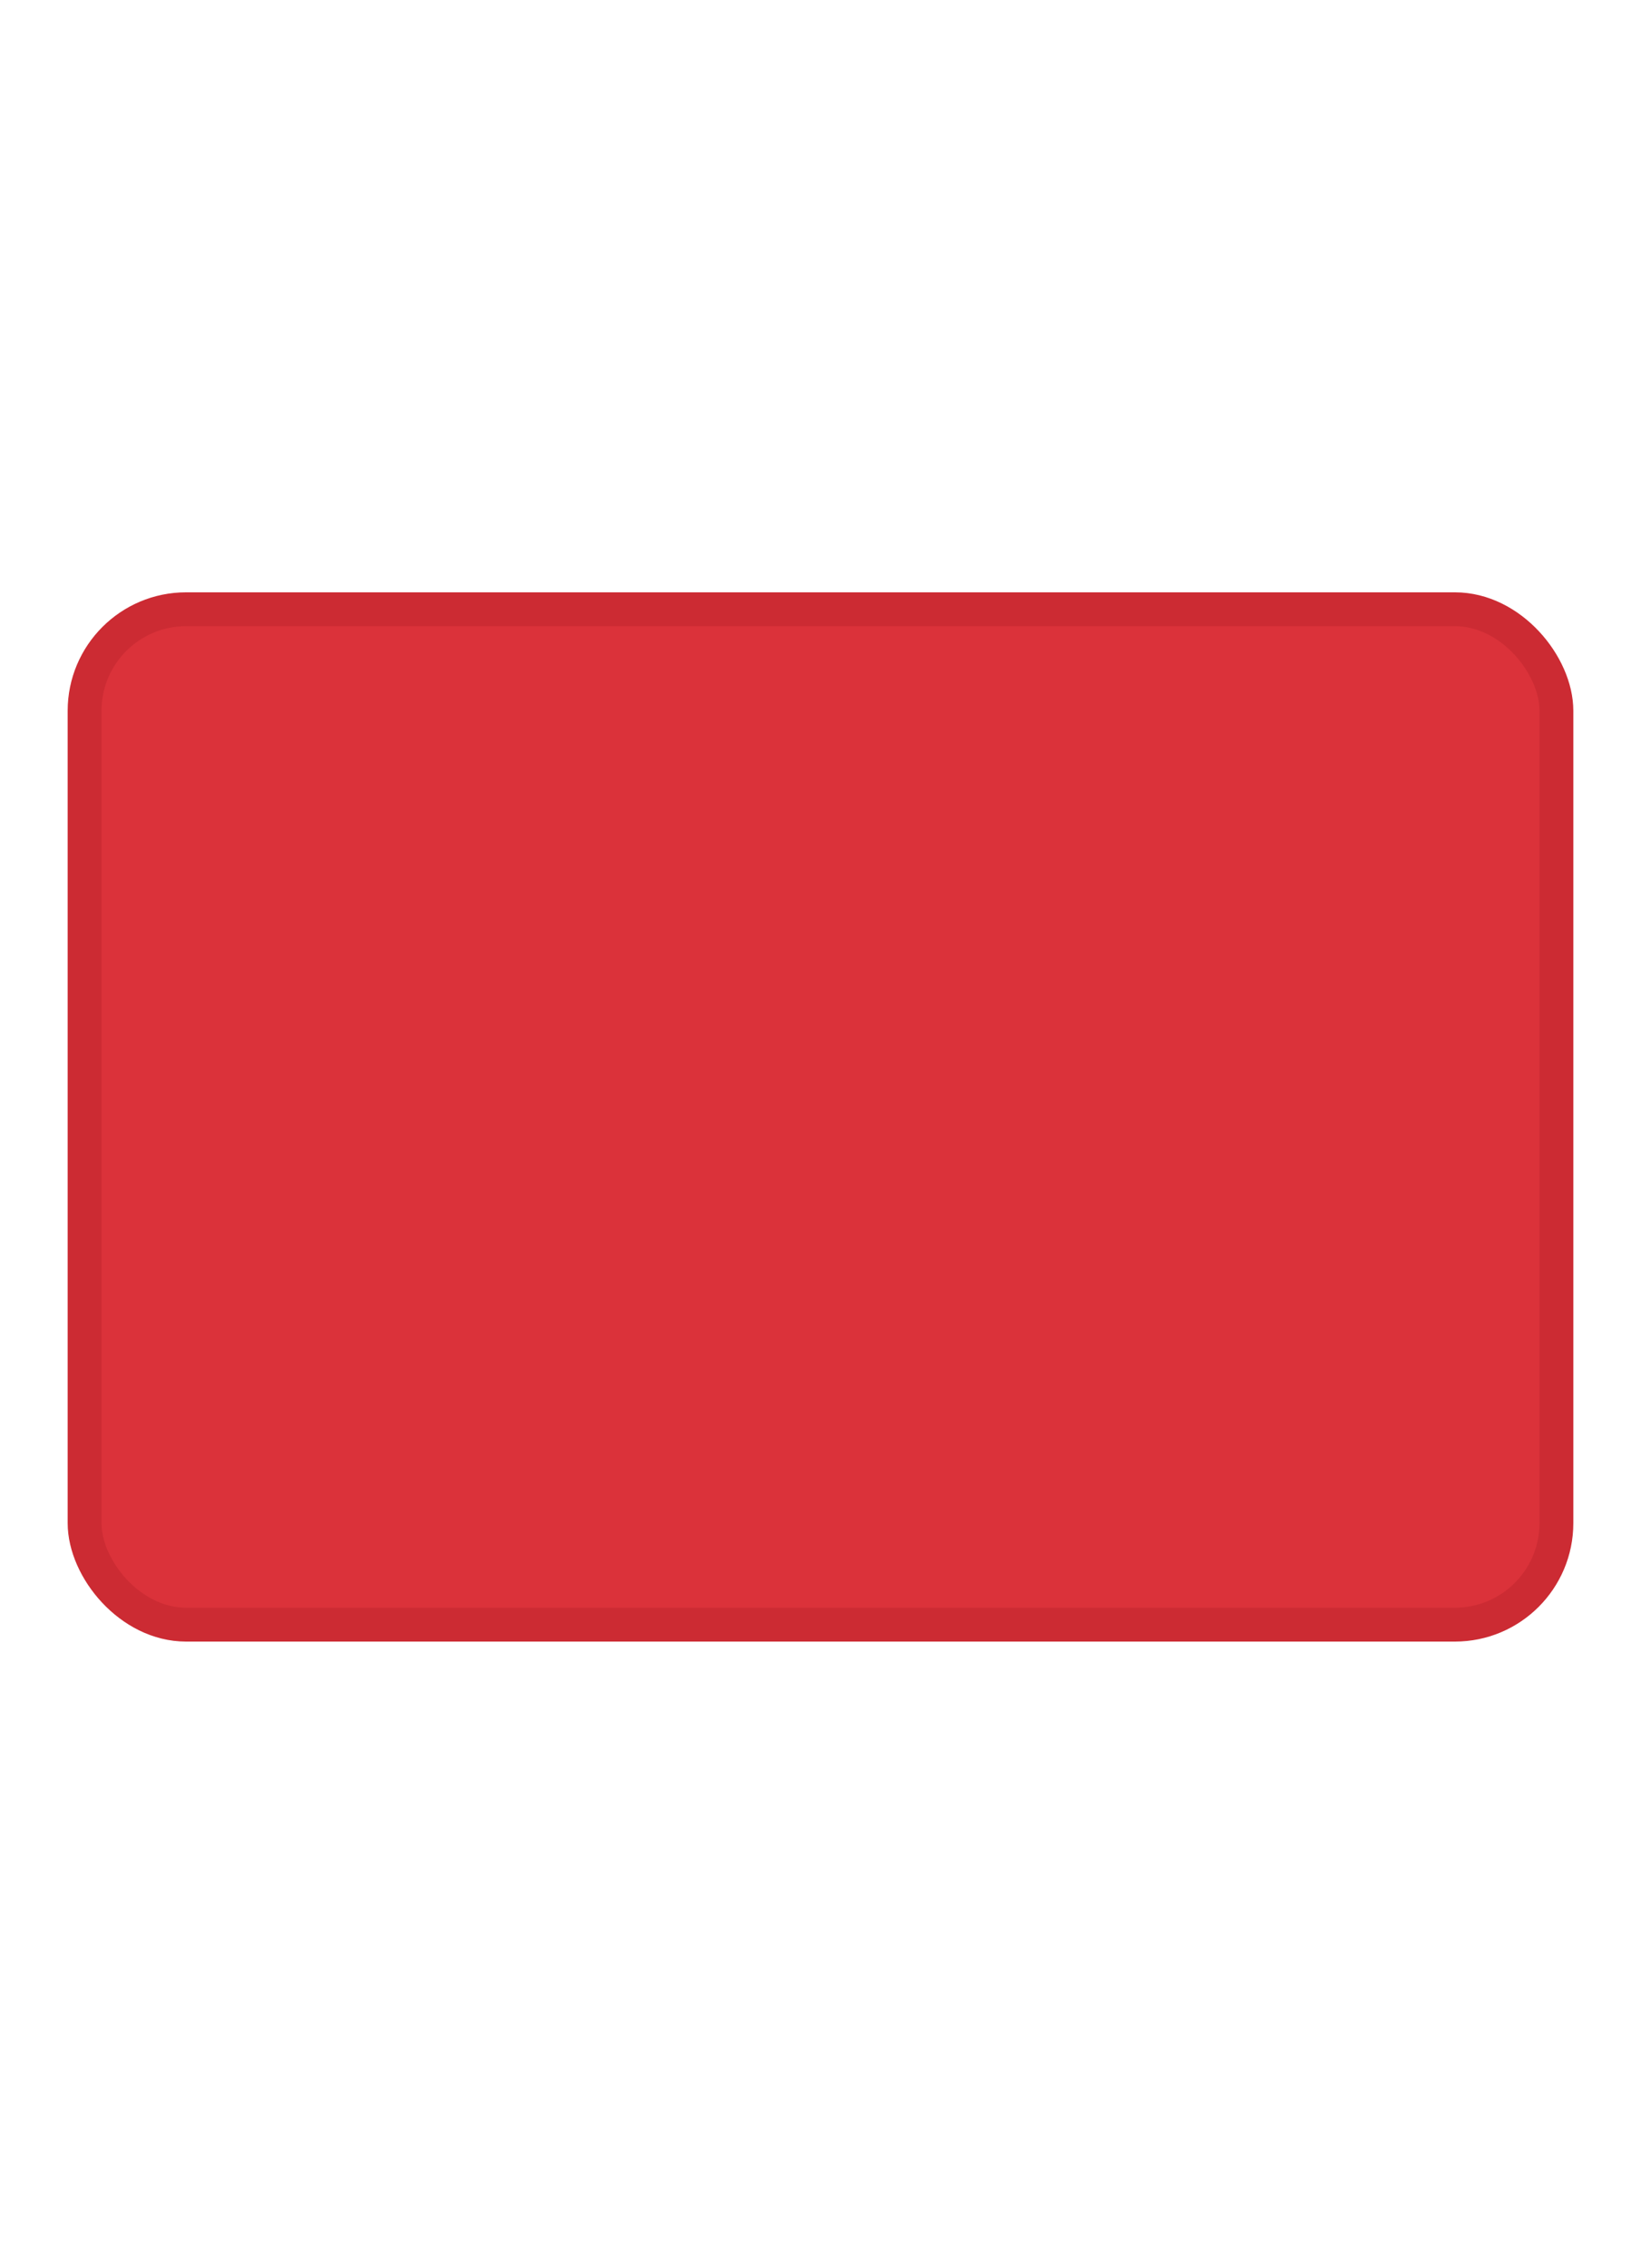 <svg id="bierviltje_rechthoek" xmlns="http://www.w3.org/2000/svg" width="97" height="134" viewBox="0 0 97 134">
<defs>
    <style>
      .cls-1 {
        fill: #DB323A;
        stroke: #CC2B33;
        stroke-width: 2px;
        mix-blend-mode: multiply;
      }
    </style>
  </defs>
  <rect id="Afgeronde_rechthoek_4" data-name="Afgeronde rechthoek 4" class="cls-1" x="5" y="36" width="87" height="60" rx="6" ry="6"/>
</svg>
